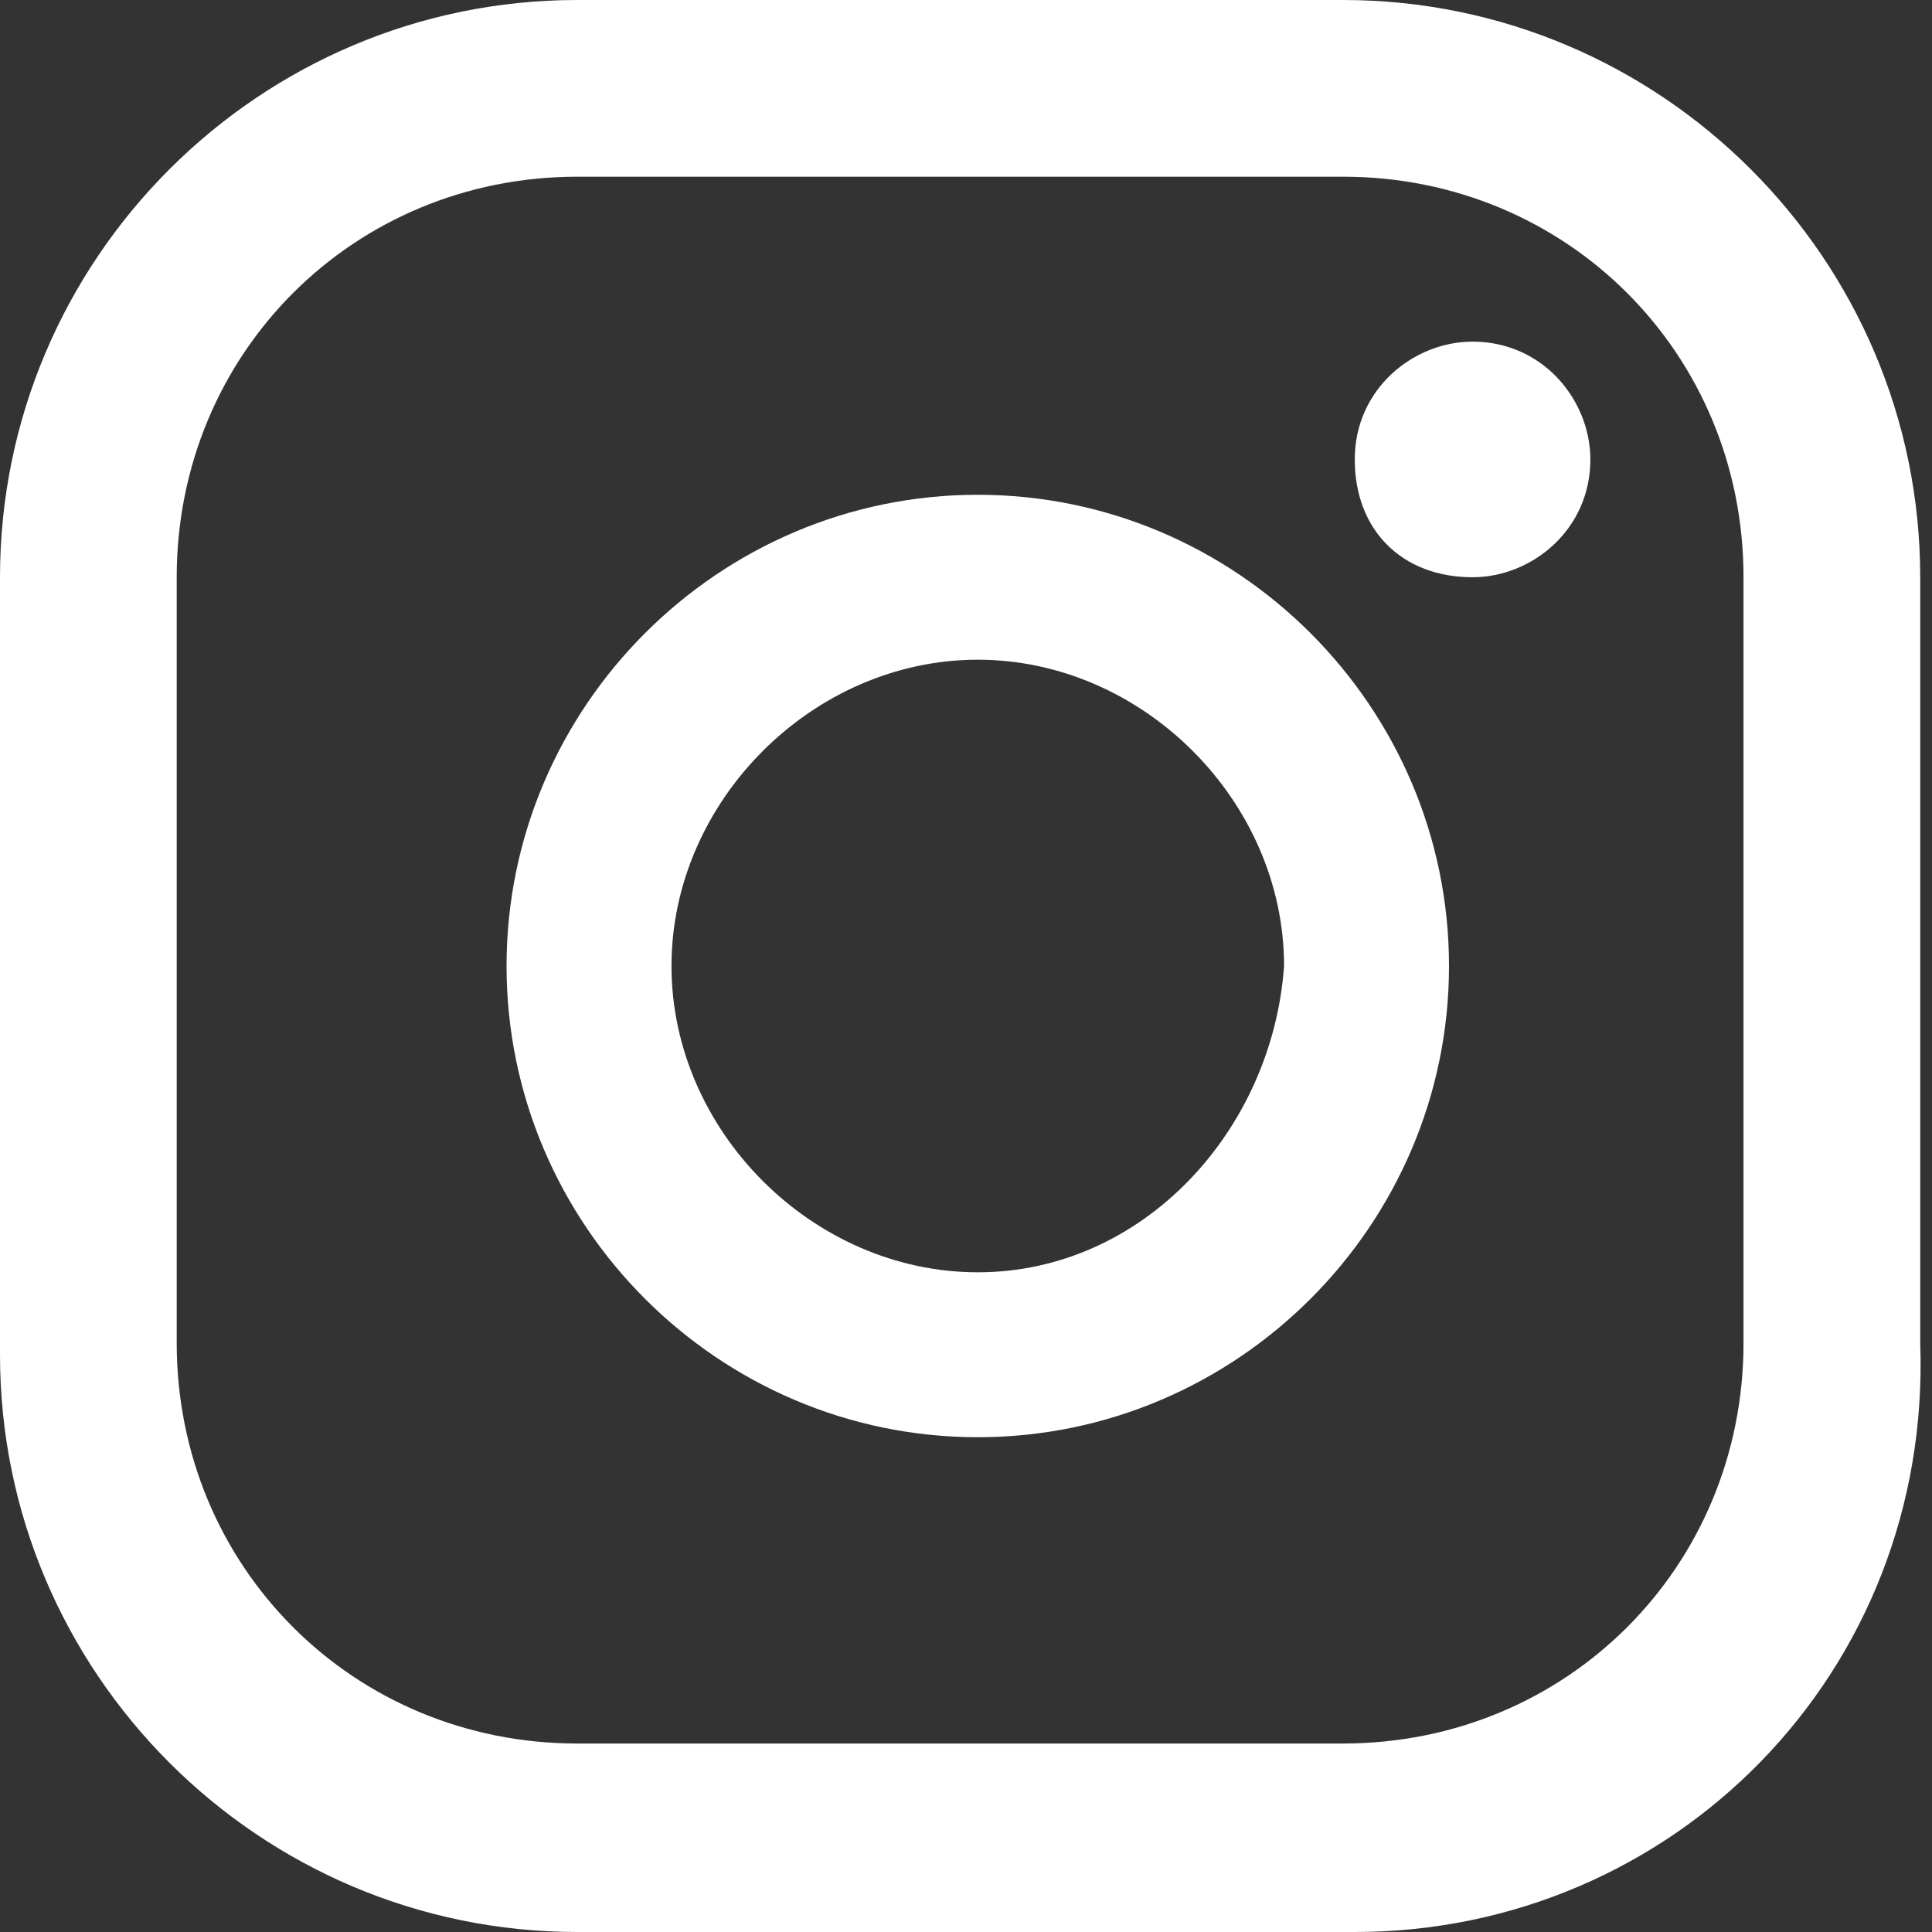 <?xml version="1.0" encoding="utf-8"?>
<!-- Generator: Adobe Illustrator 26.0.2, SVG Export Plug-In . SVG Version: 6.00 Build 0)  -->
<svg version="1.1" id="Group_74" xmlns="http://www.w3.org/2000/svg" xmlns:xlink="http://www.w3.org/1999/xlink" x="0px" y="0px"
	 width="16.4px" height="16.4px" viewBox="0 0 16.4 16.4" style="enable-background:new 0 0 16.4 16.4;" xml:space="preserve">
<rect x="0" y="0" width="16.4" height="16.4" fill="#333333" stroke="none"/>
<style type="text/css">
	.st0{fill:#FFFFFF;}
</style>
<g id="Group_26" transform="translate(0)">
	<g id="Group_25">
		<path id="Path_190" class="st0" d="M12.5,2.9c-0.5,0-1,0.4-1,1s0.4,1,1,1c0.5,0,1-0.4,1-1l0,0C13.5,3.4,13.1,2.9,12.5,2.9z"/>
		<path id="Path_191" class="st0" d="M8.3,4.2c-2.2,0-4,1.8-4,4s1.8,4,4,4c2.2,0,4-1.8,4-4c0,0,0,0,0,0C12.3,6,10.5,4.2,8.3,4.2z
			 M8.3,10.8c-1.4,0-2.6-1.2-2.6-2.6s1.2-2.6,2.6-2.6s2.6,1.2,2.6,2.6C10.8,9.6,9.7,10.8,8.3,10.8L8.3,10.8z"/>
		<path id="Path_192" class="st0" d="M11.5,16.4H4.9c-2.7,0-4.9-2.2-4.9-4.9V4.9C0,2.2,2.2,0,4.9,0h6.5c2.7,0,4.9,2.2,4.9,4.9v6.5
			C16.4,14.2,14.2,16.4,11.5,16.4z M4.9,1.5c-1.9,0-3.4,1.5-3.4,3.4v6.5c0,1.9,1.5,3.4,3.4,3.4h6.5c1.9,0,3.4-1.5,3.4-3.4V4.9
			c0-1.9-1.5-3.4-3.4-3.4H4.9z"/>
	</g>
</g>
</svg>
